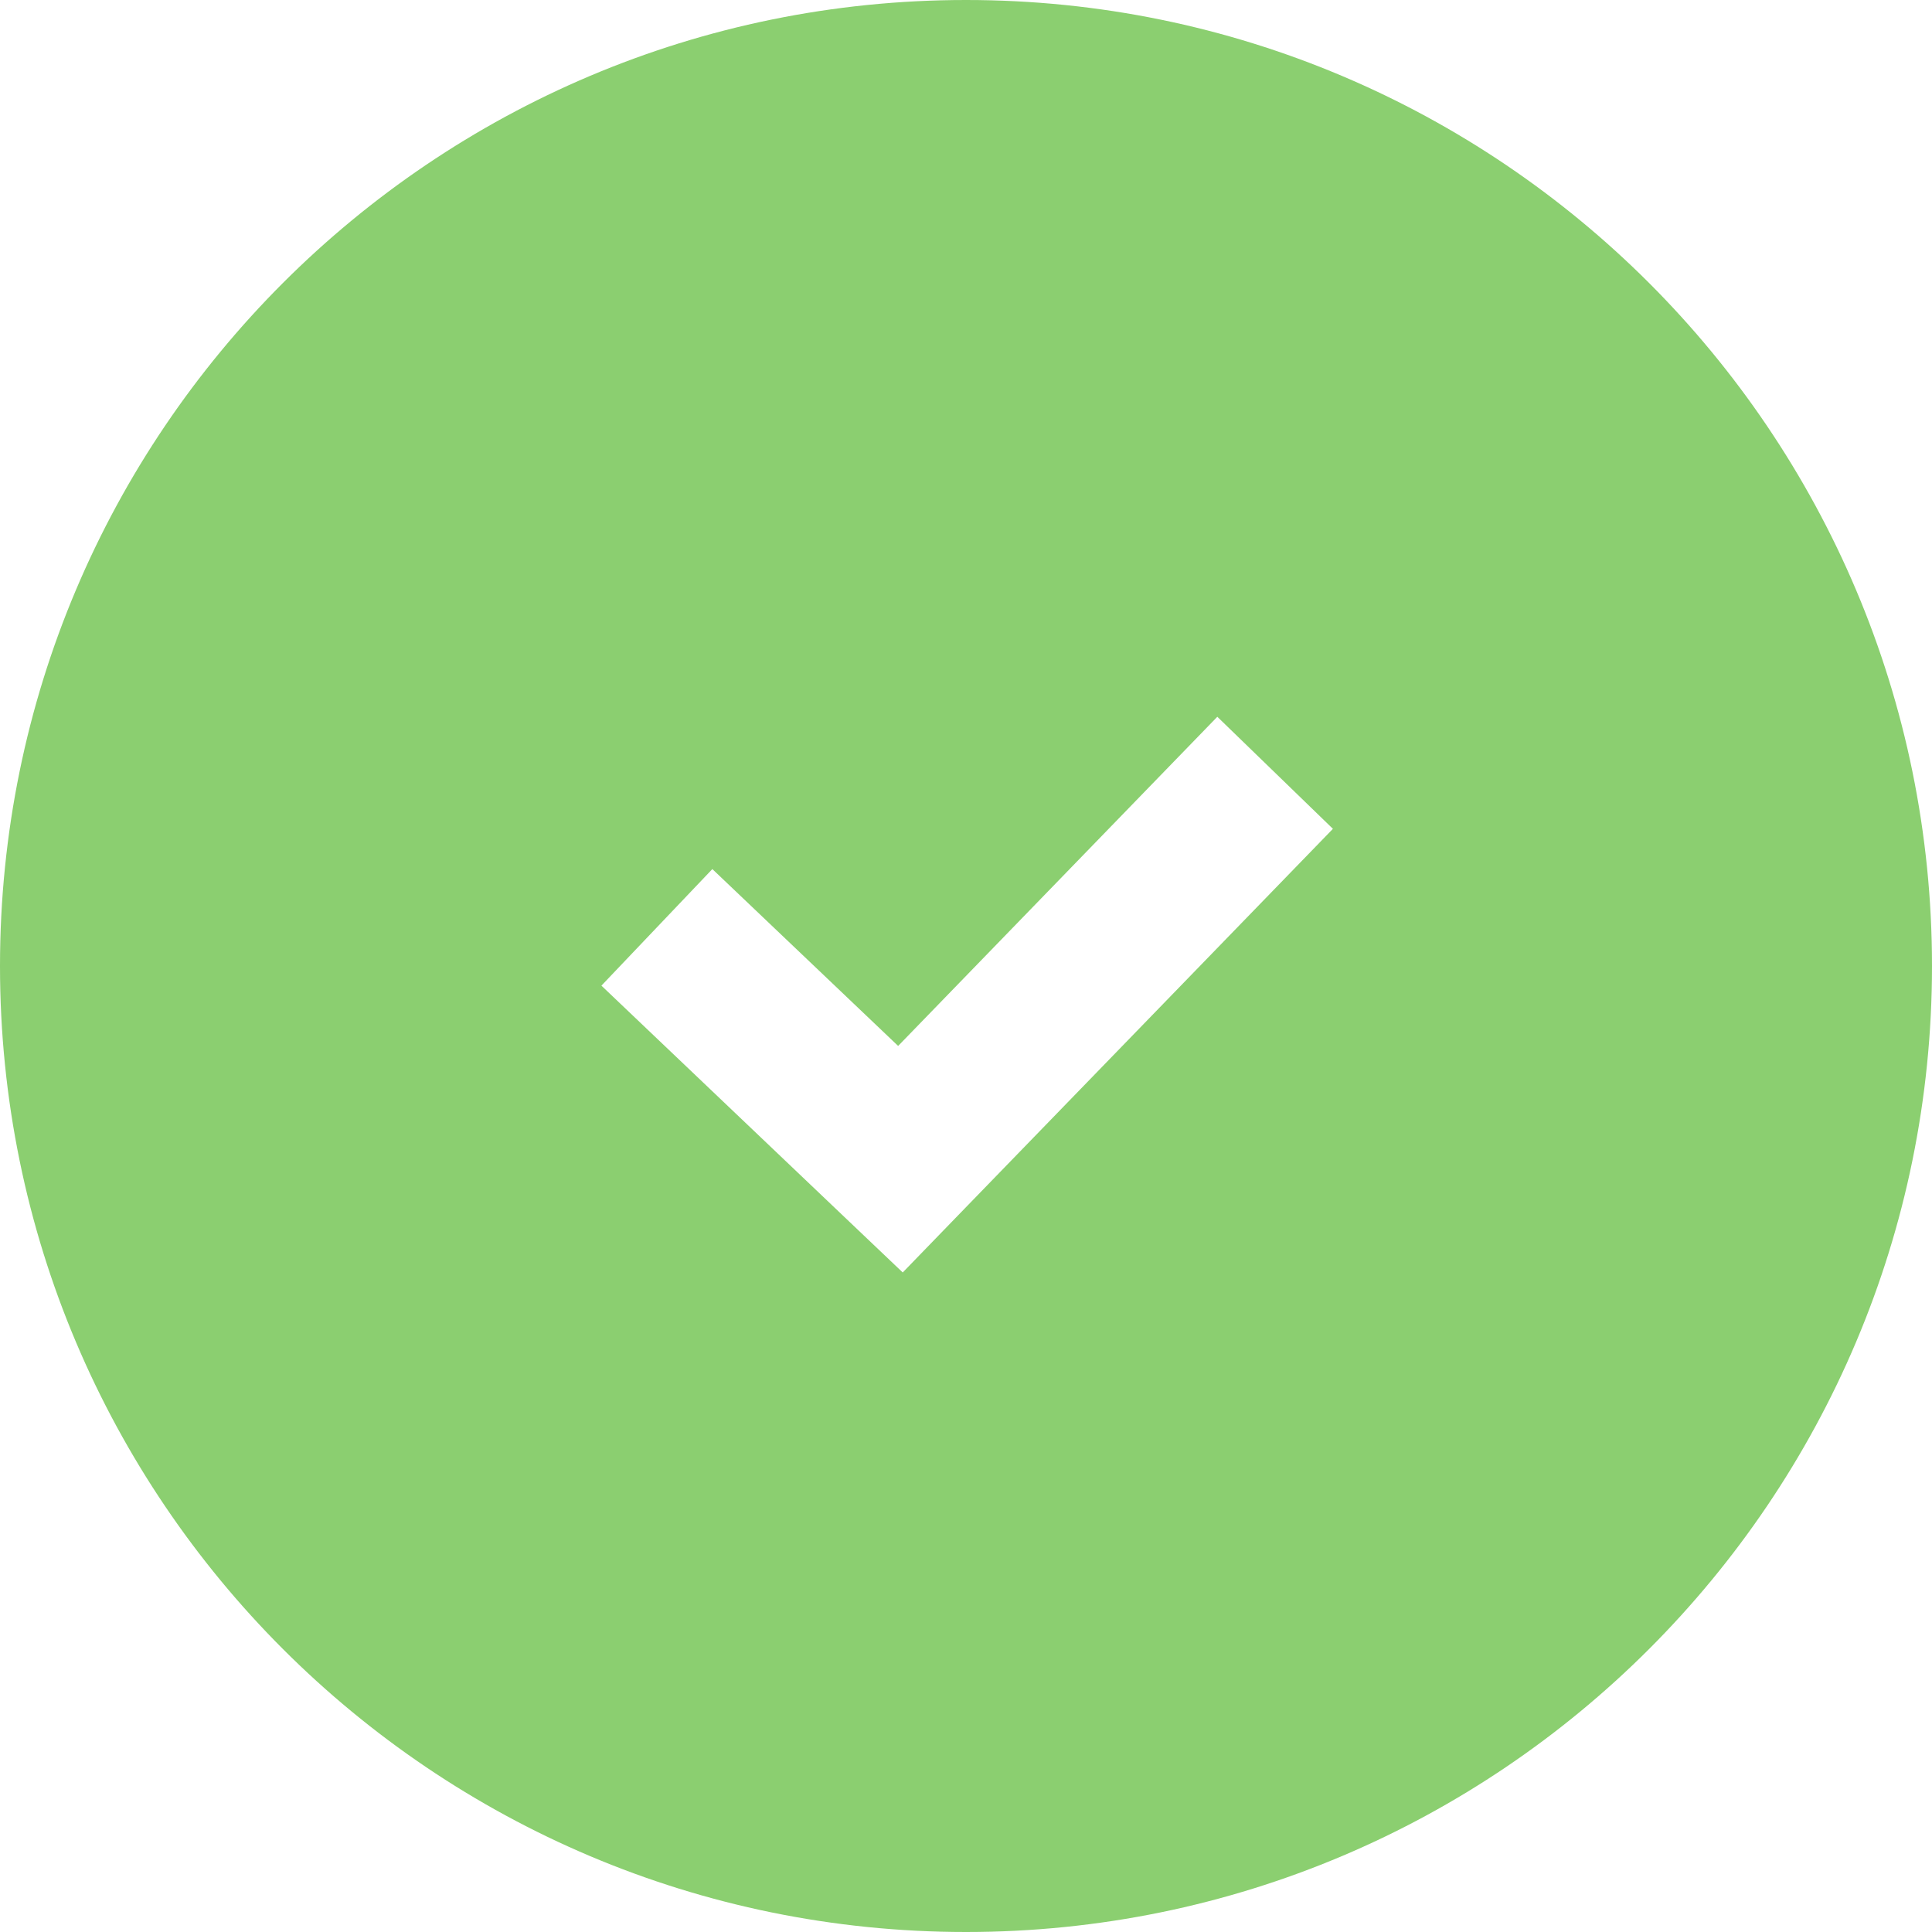 <svg width="24" height="24" viewBox="0 0 24 24" fill="none" xmlns="http://www.w3.org/2000/svg">
<path fill-rule="evenodd" clip-rule="evenodd" d="M12 24C18.627 24 24 18.627 24 12C24 5.373 18.627 0 12 0C5.373 0 0 5.373 0 12C0 18.627 5.373 24 12 24ZM11.903 15.096L16.558 10.296L15.122 8.904L11.157 12.993L8.849 10.796L7.471 12.244L10.496 15.124L11.214 15.807L11.903 15.096Z" fill="#8BCF70"/>
</svg>
